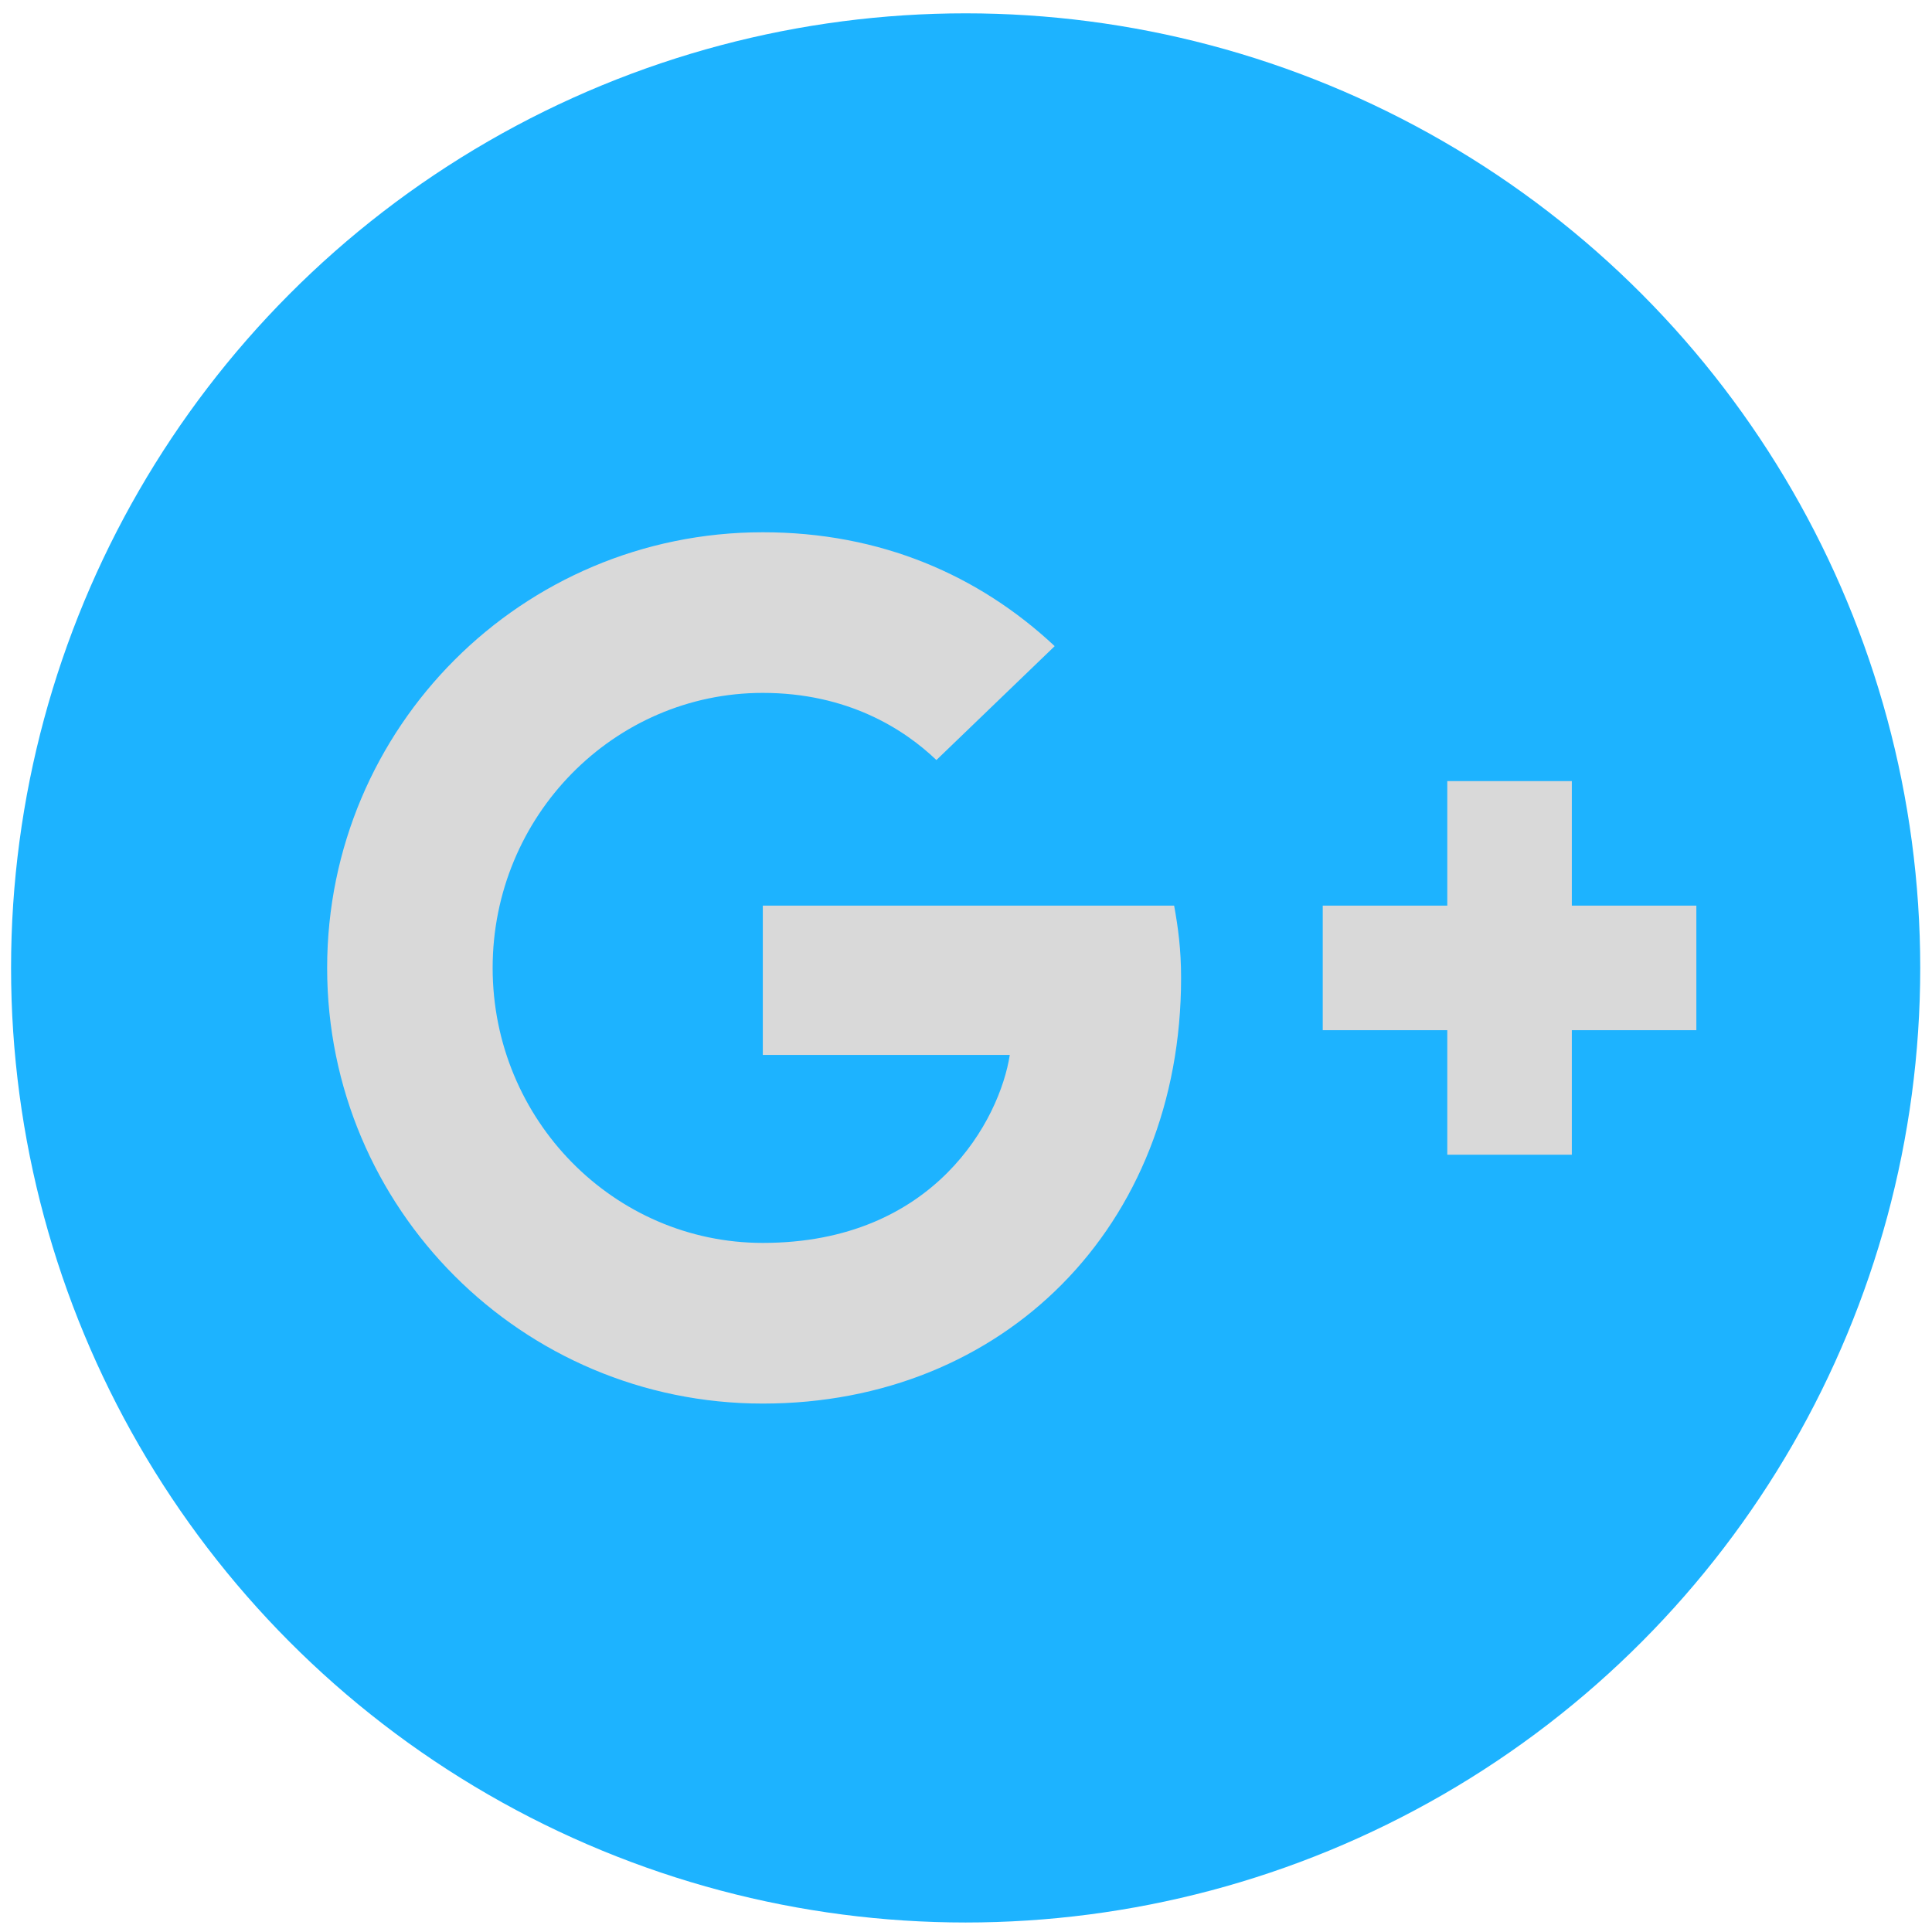 <svg xmlns="http://www.w3.org/2000/svg" width="131" height="131" viewBox="0 0 131 131" fill="none"><circle cx="65.476" cy="65.63" r="64.726" fill="#1DB3FF"></circle><path d="M51.722 36.09C59.695 36.09 66.365 38.994 71.514 43.812L63.493 51.535C61.296 49.432 57.466 46.982 51.722 46.982C41.629 46.982 33.404 55.333 33.404 65.63C33.404 75.926 41.629 84.276 51.722 84.276C63.399 84.276 67.794 75.879 68.469 71.531H51.722V61.407H79.613C79.88 62.882 80.084 64.358 80.084 66.304C80.084 83.177 68.045 95.169 51.722 95.17C35.398 95.17 22.182 81.953 22.182 65.63C22.182 49.306 35.398 36.09 51.722 36.09ZM106.578 52.963V61.407H115.022V69.851H106.578V78.296H98.134V69.851H89.689V61.407H98.134V52.963H106.578Z" fill="#D9D9D9"></path></svg>